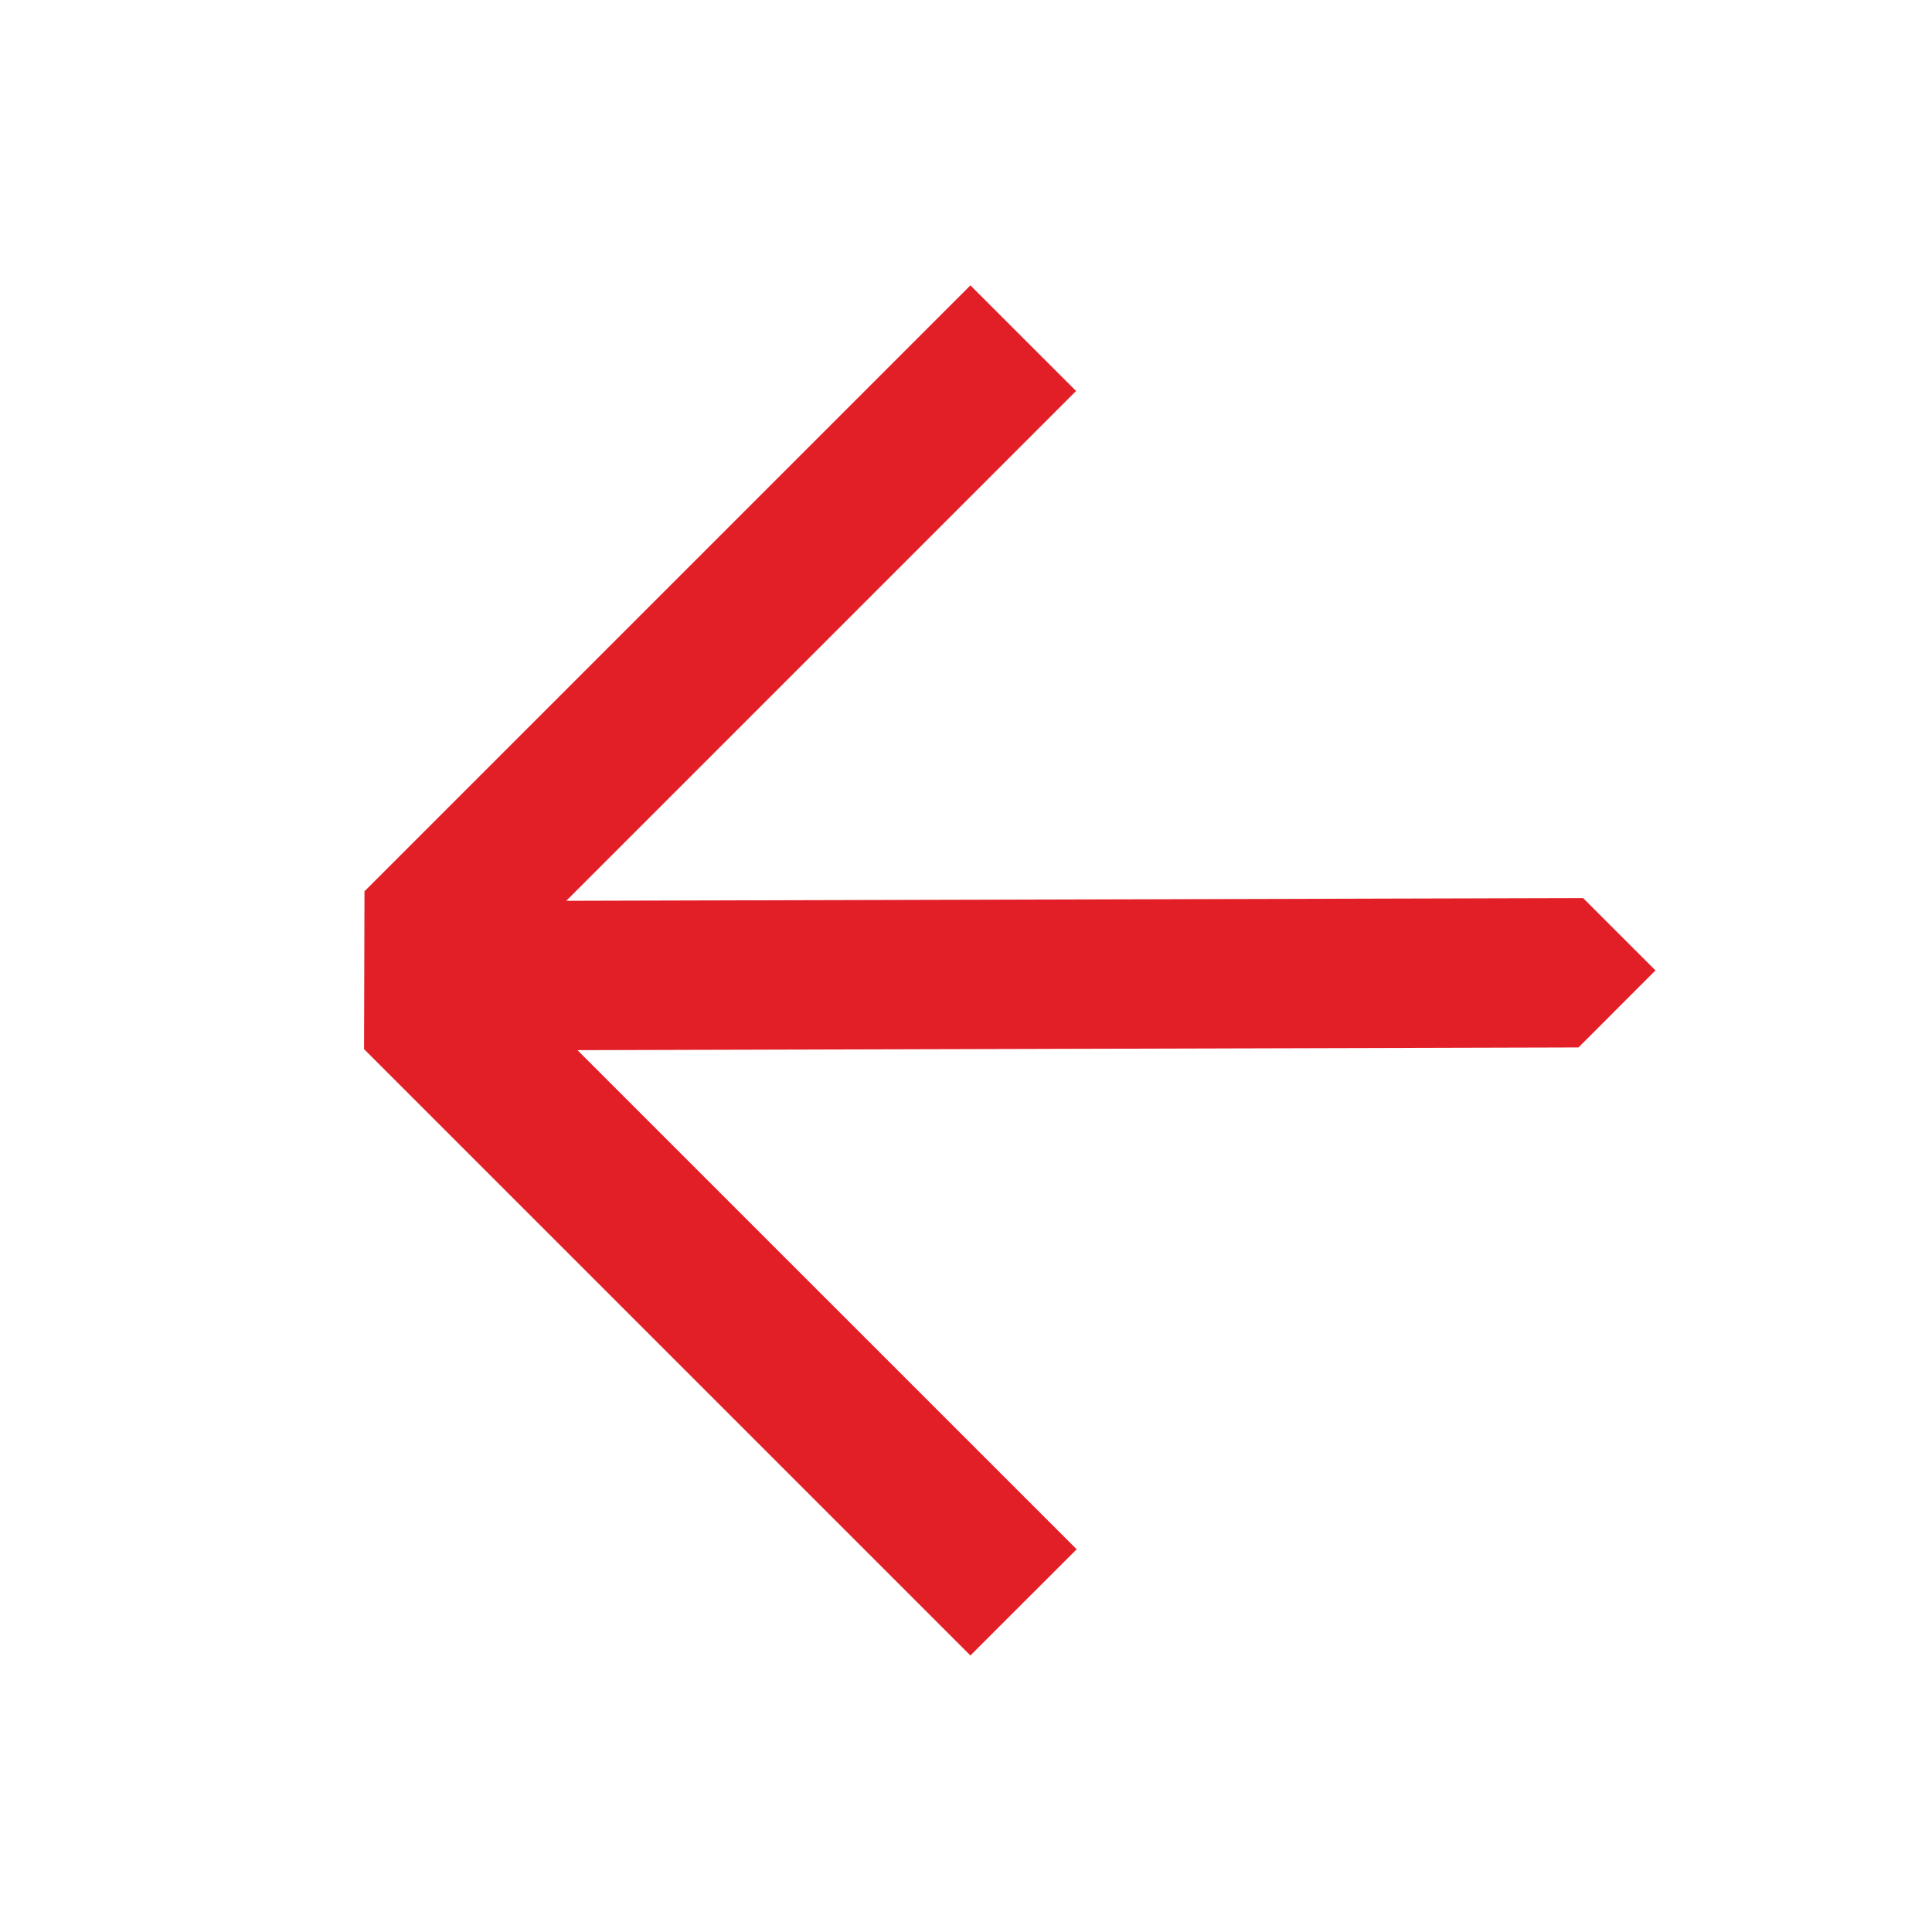 <svg width="32" height="32" viewBox="0 0 32 32" fill="none" xmlns="http://www.w3.org/2000/svg">
<path d="M6.03 17.377L16.073 27.42L17.833 25.661L9.565 17.394L26.145 17.349L27.42 16.073L26.221 14.875L9.379 14.92L17.823 6.476L16.073 4.727L6.037 14.763L6.03 17.377Z" fill="#E21F27"/>
</svg>
